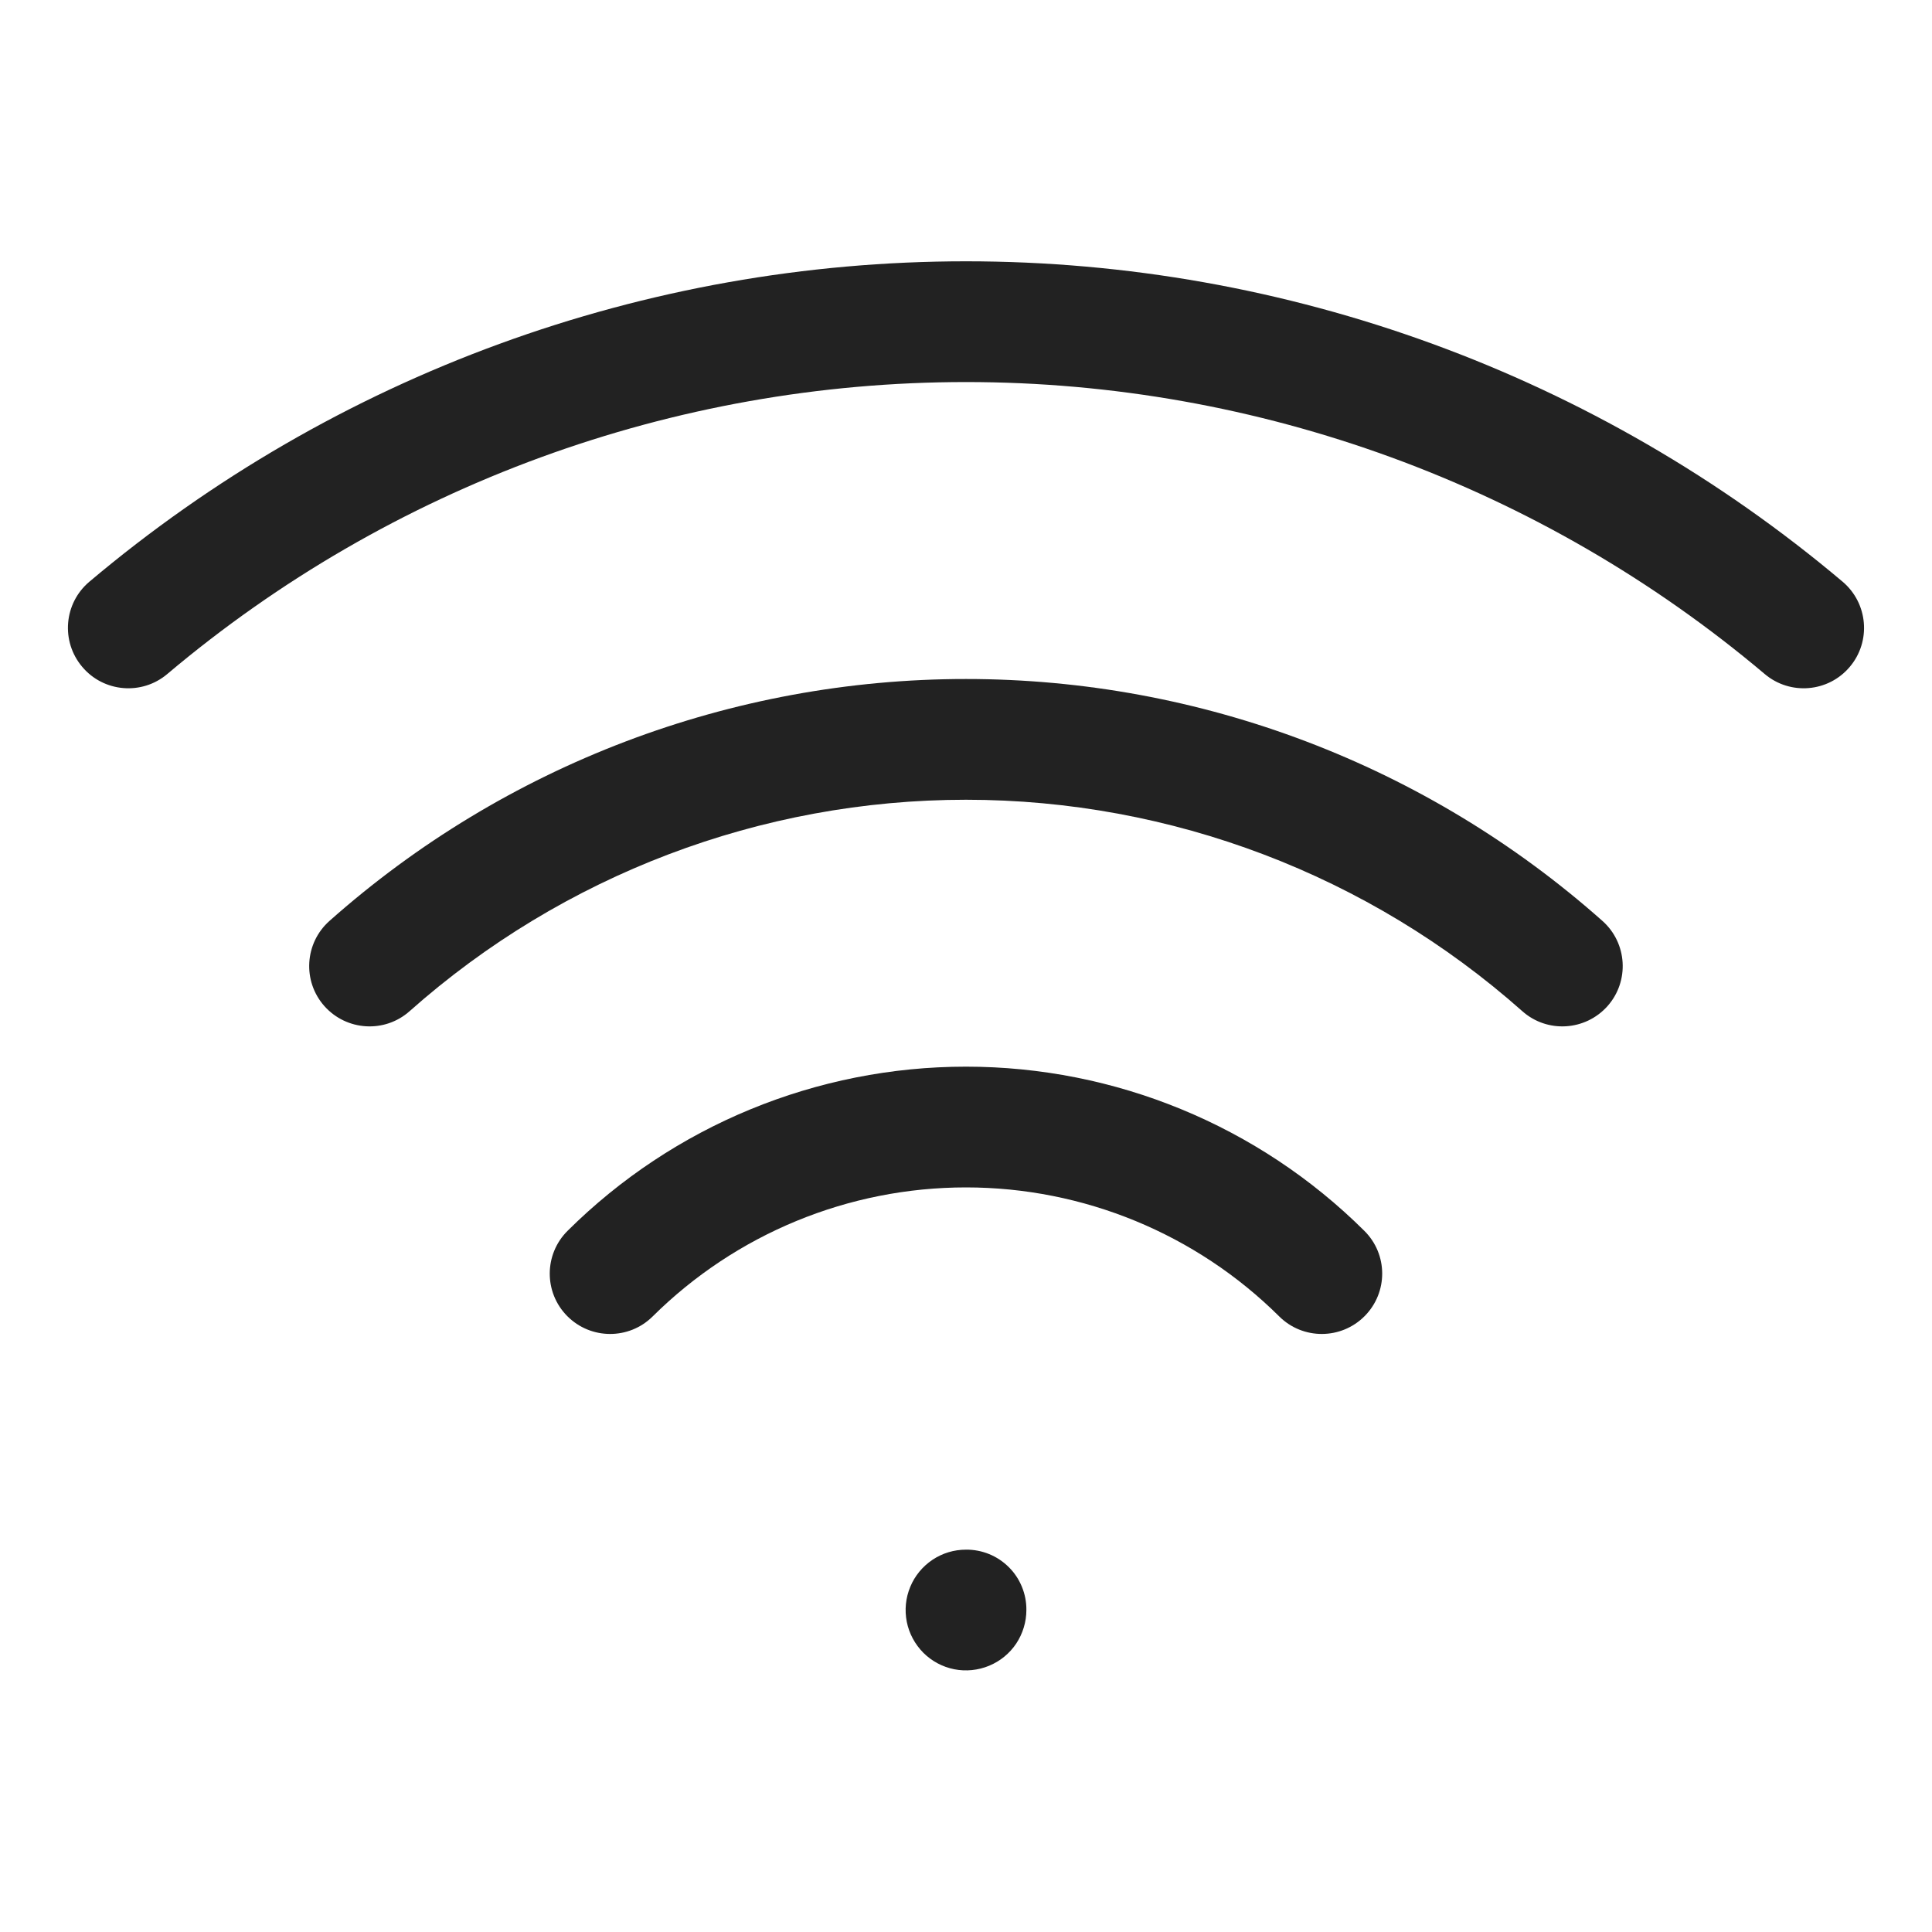 <svg width="20" height="20" viewBox="0 0 20 20" fill="none" xmlns="http://www.w3.org/2000/svg">
<path d="M10 16.042C9.876 16.042 9.756 16.078 9.653 16.147C9.55 16.216 9.47 16.313 9.423 16.427C9.375 16.542 9.363 16.667 9.387 16.789C9.411 16.91 9.471 17.021 9.558 17.109C9.645 17.196 9.757 17.256 9.878 17.28C9.999 17.304 10.125 17.291 10.239 17.244C10.353 17.197 10.451 17.117 10.52 17.014C10.588 16.911 10.625 16.79 10.625 16.667C10.626 16.584 10.61 16.503 10.579 16.427C10.548 16.351 10.502 16.281 10.443 16.223C10.385 16.165 10.316 16.119 10.24 16.088C10.164 16.057 10.082 16.041 10 16.042Z" fill="#222222"/>
<path fill-rule="evenodd" clip-rule="evenodd" d="M10 8.279C7.877 8.279 5.828 9.058 4.241 10.467C3.983 10.697 3.588 10.673 3.358 10.415C3.129 10.157 3.153 9.762 3.411 9.533C5.227 7.92 7.571 7.029 10 7.029C12.428 7.029 14.772 7.92 16.588 9.533C16.846 9.762 16.87 10.157 16.641 10.415C16.411 10.673 16.016 10.697 15.758 10.467C14.171 9.058 12.122 8.279 10 8.279Z" fill="#222222"/>
<path fill-rule="evenodd" clip-rule="evenodd" d="M10 3.955C6.973 3.955 4.044 5.026 1.731 6.978C1.468 7.2 1.073 7.167 0.851 6.903C0.628 6.639 0.661 6.245 0.925 6.022C3.464 3.88 6.678 2.705 10 2.705C13.322 2.705 16.536 3.88 19.075 6.022C19.338 6.245 19.372 6.639 19.149 6.903C18.927 7.167 18.532 7.2 18.269 6.978C15.956 5.026 13.027 3.955 10 3.955Z" fill="#222222"/>
<path fill-rule="evenodd" clip-rule="evenodd" d="M10 12.292C8.784 12.292 7.619 12.772 6.756 13.628C6.511 13.871 6.115 13.869 5.872 13.624C5.629 13.379 5.631 12.984 5.876 12.741C6.972 11.652 8.455 11.042 10 11.042C11.544 11.042 13.027 11.652 14.123 12.741C14.369 12.984 14.37 13.379 14.127 13.624C13.884 13.869 13.488 13.871 13.243 13.628C12.381 12.772 11.215 12.292 10 12.292Z" fill="#222222"/>
</svg>
